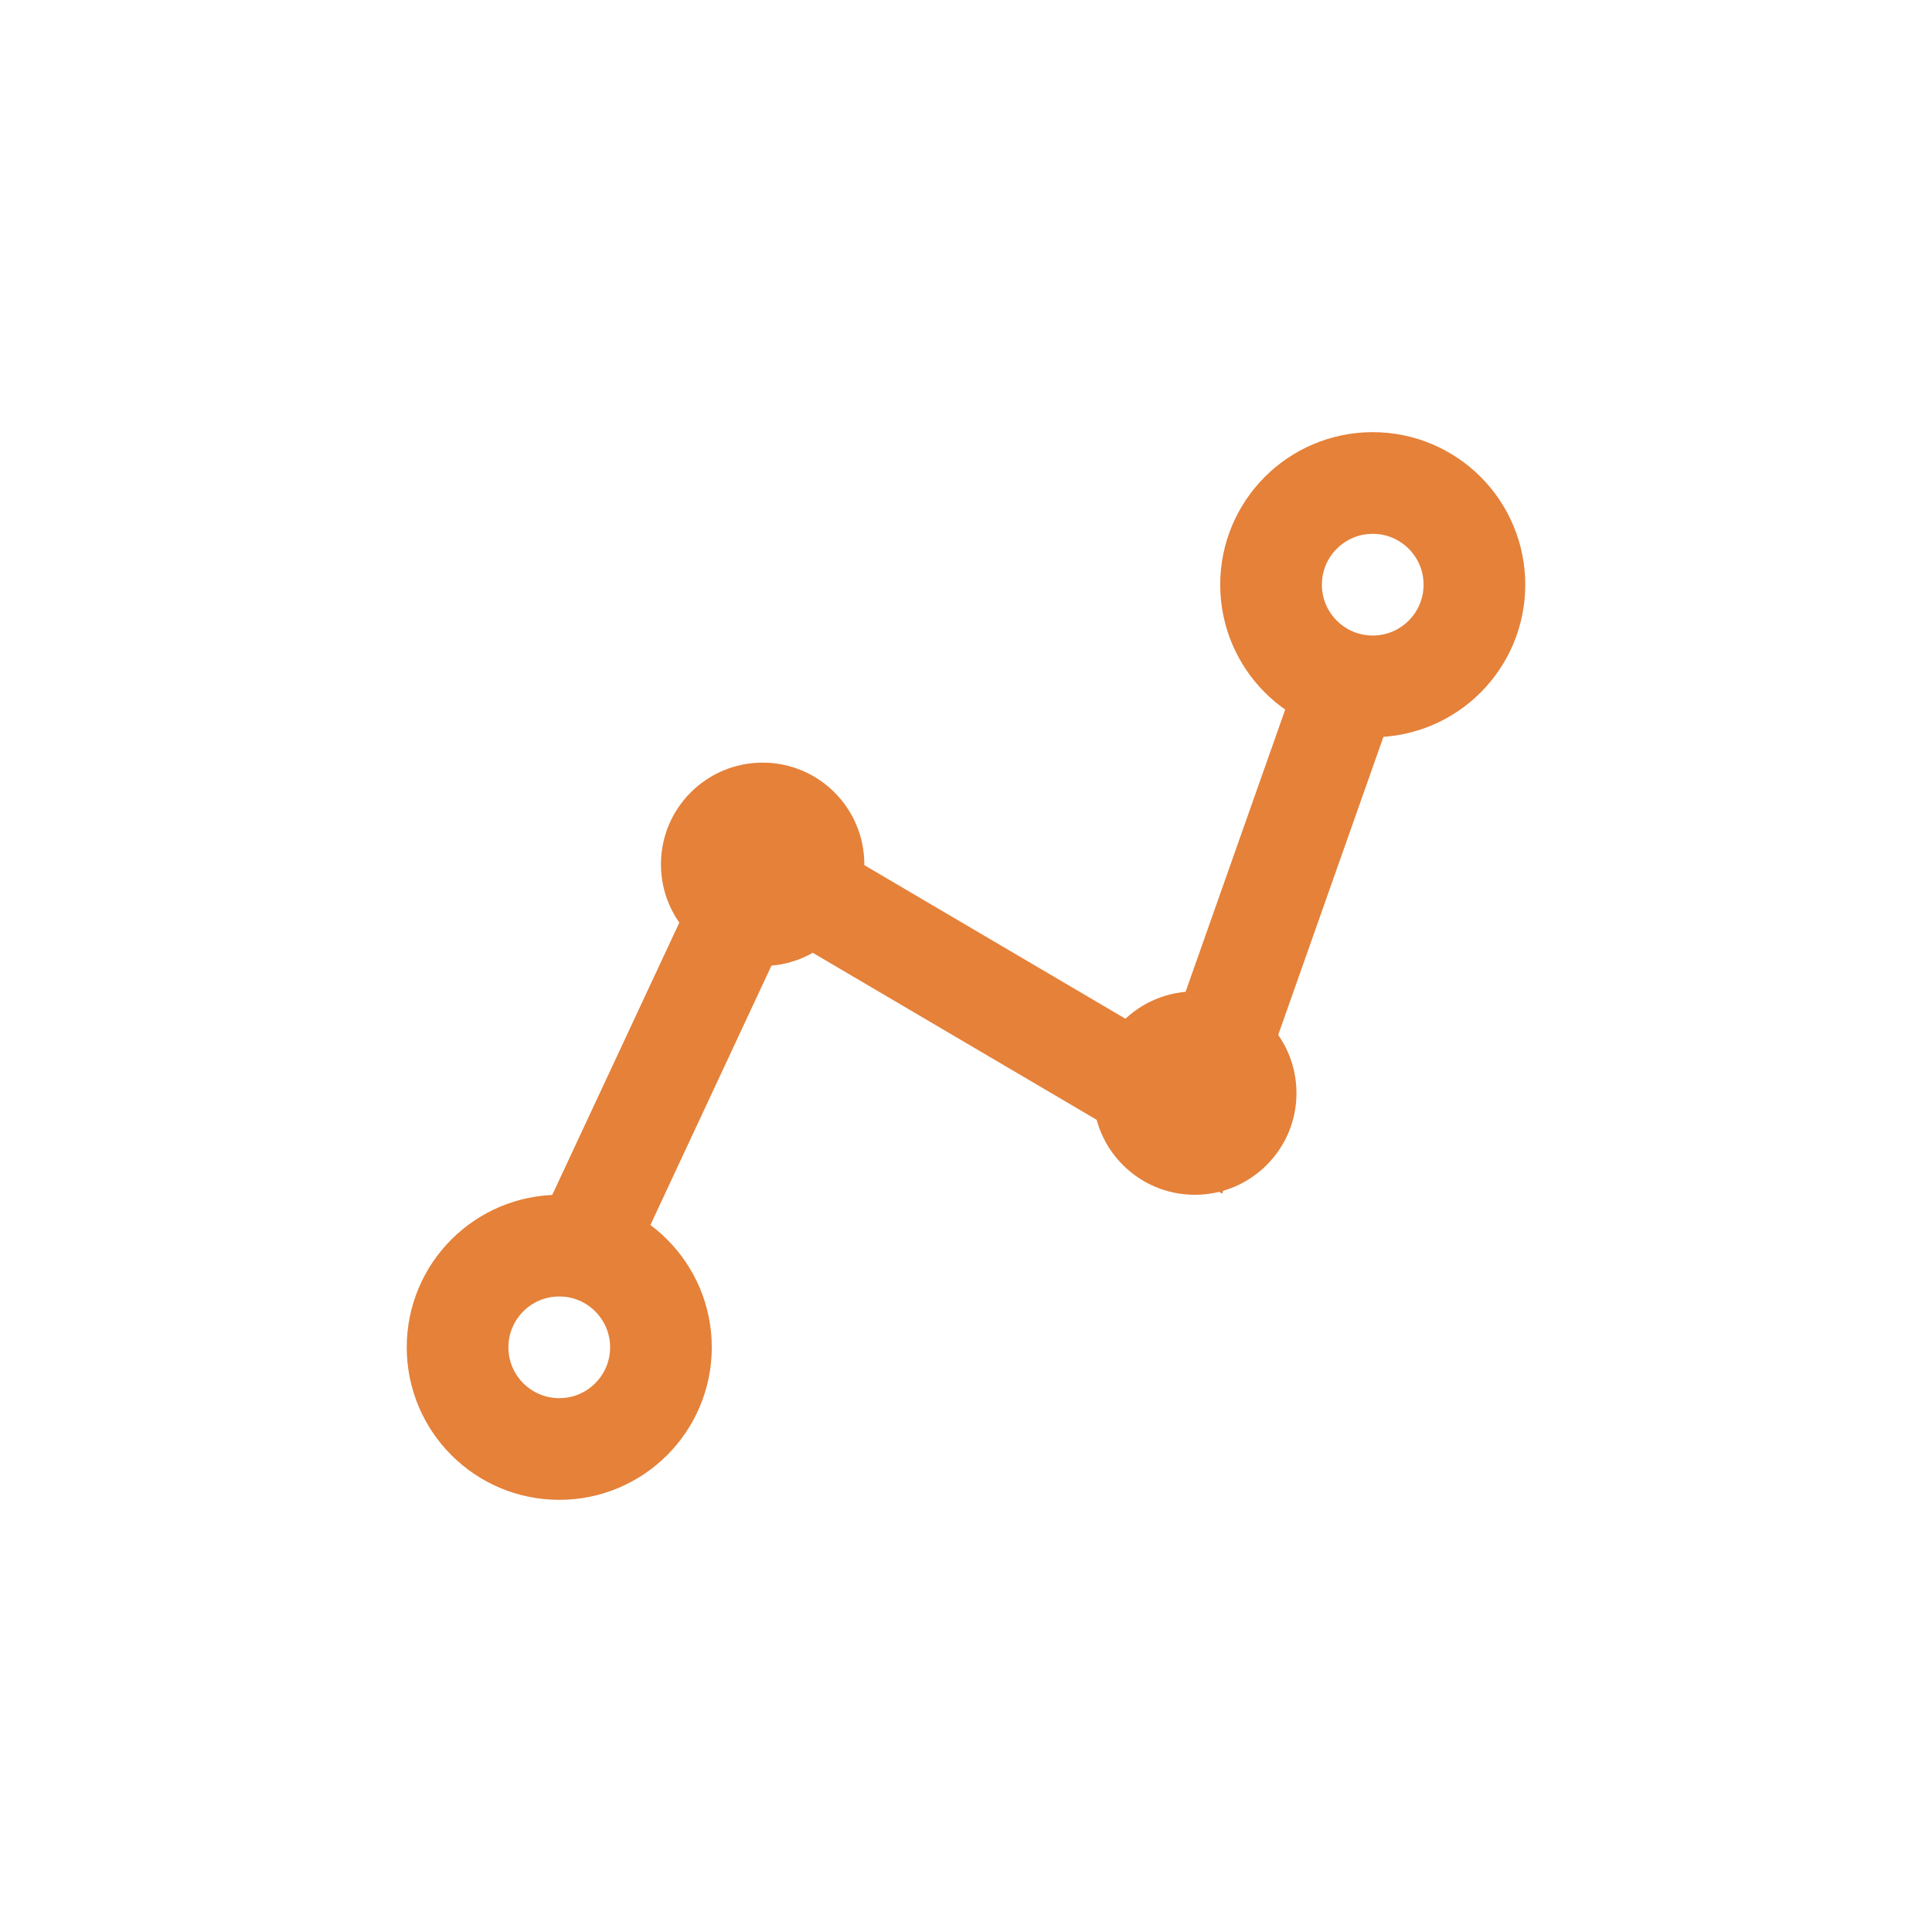 <svg xmlns="http://www.w3.org/2000/svg" xmlns:xlink="http://www.w3.org/1999/xlink" fill="none" version="1.1" width="76" height="76" viewBox="0 0 76 76"><defs><clipPath id="master_svg0_330_40812"><rect x="0" y="0" width="76" height="76" rx="0"/></clipPath></defs><g clip-path="url(#master_svg0_330_40812)"><g style="mix-blend-mode:passthrough"><ellipse cx="22" cy="53" rx="4" ry="4" fill-opacity="0" stroke-opacity="1" stroke="#E58139" fill="none" stroke-width="4"/></g><g style="mix-blend-mode:passthrough"><ellipse cx="54" cy="23" rx="4" ry="4" fill-opacity="0" stroke-opacity="1" stroke="#E58139" fill="none" stroke-width="4"/></g><g style="mix-blend-mode:passthrough"><ellipse cx="30" cy="34" rx="4" ry="4" fill="#E58139" fill-opacity="1"/></g><g style="mix-blend-mode:passthrough"><ellipse cx="47" cy="43" rx="4" ry="4" fill="#E58139" fill-opacity="1"/></g><g style="mix-blend-mode:passthrough"><path d="M54.886,27.666L48.078,46.955L28.986,35.724L30,34L31.812,34.846L24.812,49.846L21.188,48.154L29.118,31.161L48.014,42.276L47,44L45.114,43.334L51.114,26.334L54.886,27.666ZM55,27Q55,27.098,54.99,27.196Q54.981,27.294,54.962,27.39Q54.942,27.487,54.914,27.581Q54.885,27.675,54.848,27.765Q54.81,27.856,54.764,27.943Q54.718,28.029,54.663,28.111Q54.608,28.193,54.546,28.269Q54.484,28.345,54.414,28.414Q54.345,28.484,54.269,28.546Q54.193,28.608,54.111,28.663Q54.029,28.718,53.943,28.764Q53.856,28.81,53.765,28.848Q53.675,28.885,53.581,28.914Q53.486,28.942,53.39,28.962Q53.294,28.981,53.196,28.99Q53.098,29,53,29Q52.902,29,52.804,28.99Q52.706,28.981,52.61,28.962Q52.514,28.942,52.419,28.914Q52.325,28.885,52.235,28.848Q52.144,28.81,52.057,28.764Q51.971,28.718,51.889,28.663Q51.807,28.608,51.731,28.546Q51.655,28.484,51.586,28.414Q51.516,28.345,51.454,28.269Q51.392,28.193,51.337,28.111Q51.282,28.029,51.236,27.943Q51.19,27.856,51.152,27.765Q51.115,27.675,51.086,27.581Q51.058,27.487,51.038,27.39Q51.019,27.294,51.01,27.196Q51,27.098,51,27Q51,26.902,51.01,26.804Q51.019,26.706,51.038,26.61Q51.058,26.513,51.086,26.419Q51.115,26.325,51.152,26.235Q51.19,26.144,51.236,26.057Q51.282,25.971,51.337,25.889Q51.392,25.807,51.454,25.731Q51.516,25.655,51.586,25.586Q51.655,25.516,51.731,25.454Q51.807,25.392,51.889,25.337Q51.971,25.282,52.057,25.236Q52.144,25.19,52.235,25.152Q52.325,25.115,52.419,25.086Q52.514,25.058,52.61,25.038Q52.706,25.019,52.804,25.01Q52.902,25,53,25Q53.098,25,53.196,25.01Q53.294,25.019,53.39,25.038Q53.486,25.058,53.581,25.086Q53.675,25.115,53.765,25.152Q53.856,25.19,53.943,25.236Q54.029,25.282,54.111,25.337Q54.193,25.392,54.269,25.454Q54.345,25.516,54.414,25.586Q54.484,25.655,54.546,25.731Q54.608,25.807,54.663,25.889Q54.718,25.971,54.764,26.057Q54.81,26.144,54.848,26.235Q54.885,26.325,54.914,26.419Q54.942,26.513,54.962,26.61Q54.981,26.706,54.99,26.804Q55,26.902,55,27ZM25,49Q25,49.098,24.99,49.196Q24.981,49.294,24.962,49.39Q24.942,49.486,24.914,49.581Q24.885,49.675,24.848,49.765Q24.81,49.856,24.764,49.943Q24.718,50.029,24.663,50.111Q24.608,50.193,24.546,50.269Q24.484,50.345,24.414,50.414Q24.345,50.484,24.269,50.546Q24.193,50.608,24.111,50.663Q24.029,50.718,23.943,50.764Q23.856,50.81,23.765,50.848Q23.675,50.885,23.581,50.914Q23.487,50.942,23.39,50.962Q23.294,50.981,23.196,50.99Q23.098,51,23,51Q22.902,51,22.804,50.99Q22.706,50.981,22.61,50.962Q22.513,50.942,22.419,50.914Q22.325,50.885,22.235,50.848Q22.144,50.81,22.057,50.764Q21.971,50.718,21.889,50.663Q21.807,50.608,21.731,50.546Q21.655,50.484,21.586,50.414Q21.516,50.345,21.454,50.269Q21.392,50.193,21.337,50.111Q21.282,50.029,21.236,49.943Q21.19,49.856,21.152,49.765Q21.115,49.675,21.086,49.581Q21.058,49.486,21.038,49.39Q21.019,49.294,21.01,49.196Q21,49.098,21,49Q21,48.902,21.01,48.804Q21.019,48.706,21.038,48.61Q21.058,48.514,21.086,48.419Q21.115,48.325,21.152,48.235Q21.19,48.144,21.236,48.057Q21.282,47.971,21.337,47.889Q21.392,47.807,21.454,47.731Q21.516,47.655,21.586,47.586Q21.655,47.516,21.731,47.454Q21.807,47.392,21.889,47.337Q21.971,47.282,22.057,47.236Q22.144,47.19,22.235,47.152Q22.325,47.115,22.419,47.086Q22.513,47.058,22.61,47.038Q22.706,47.019,22.804,47.01Q22.902,47,23,47Q23.098,47,23.196,47.01Q23.294,47.019,23.39,47.038Q23.487,47.058,23.581,47.086Q23.675,47.115,23.765,47.152Q23.856,47.19,23.943,47.236Q24.029,47.282,24.111,47.337Q24.193,47.392,24.269,47.454Q24.345,47.516,24.414,47.586Q24.484,47.655,24.546,47.731Q24.608,47.807,24.663,47.889Q24.718,47.971,24.764,48.057Q24.81,48.144,24.848,48.235Q24.885,48.325,24.914,48.419Q24.942,48.514,24.962,48.61Q24.981,48.706,24.99,48.804Q25,48.902,25,49Z" fill="#E58139" fill-opacity="1"/></g></g></svg>
